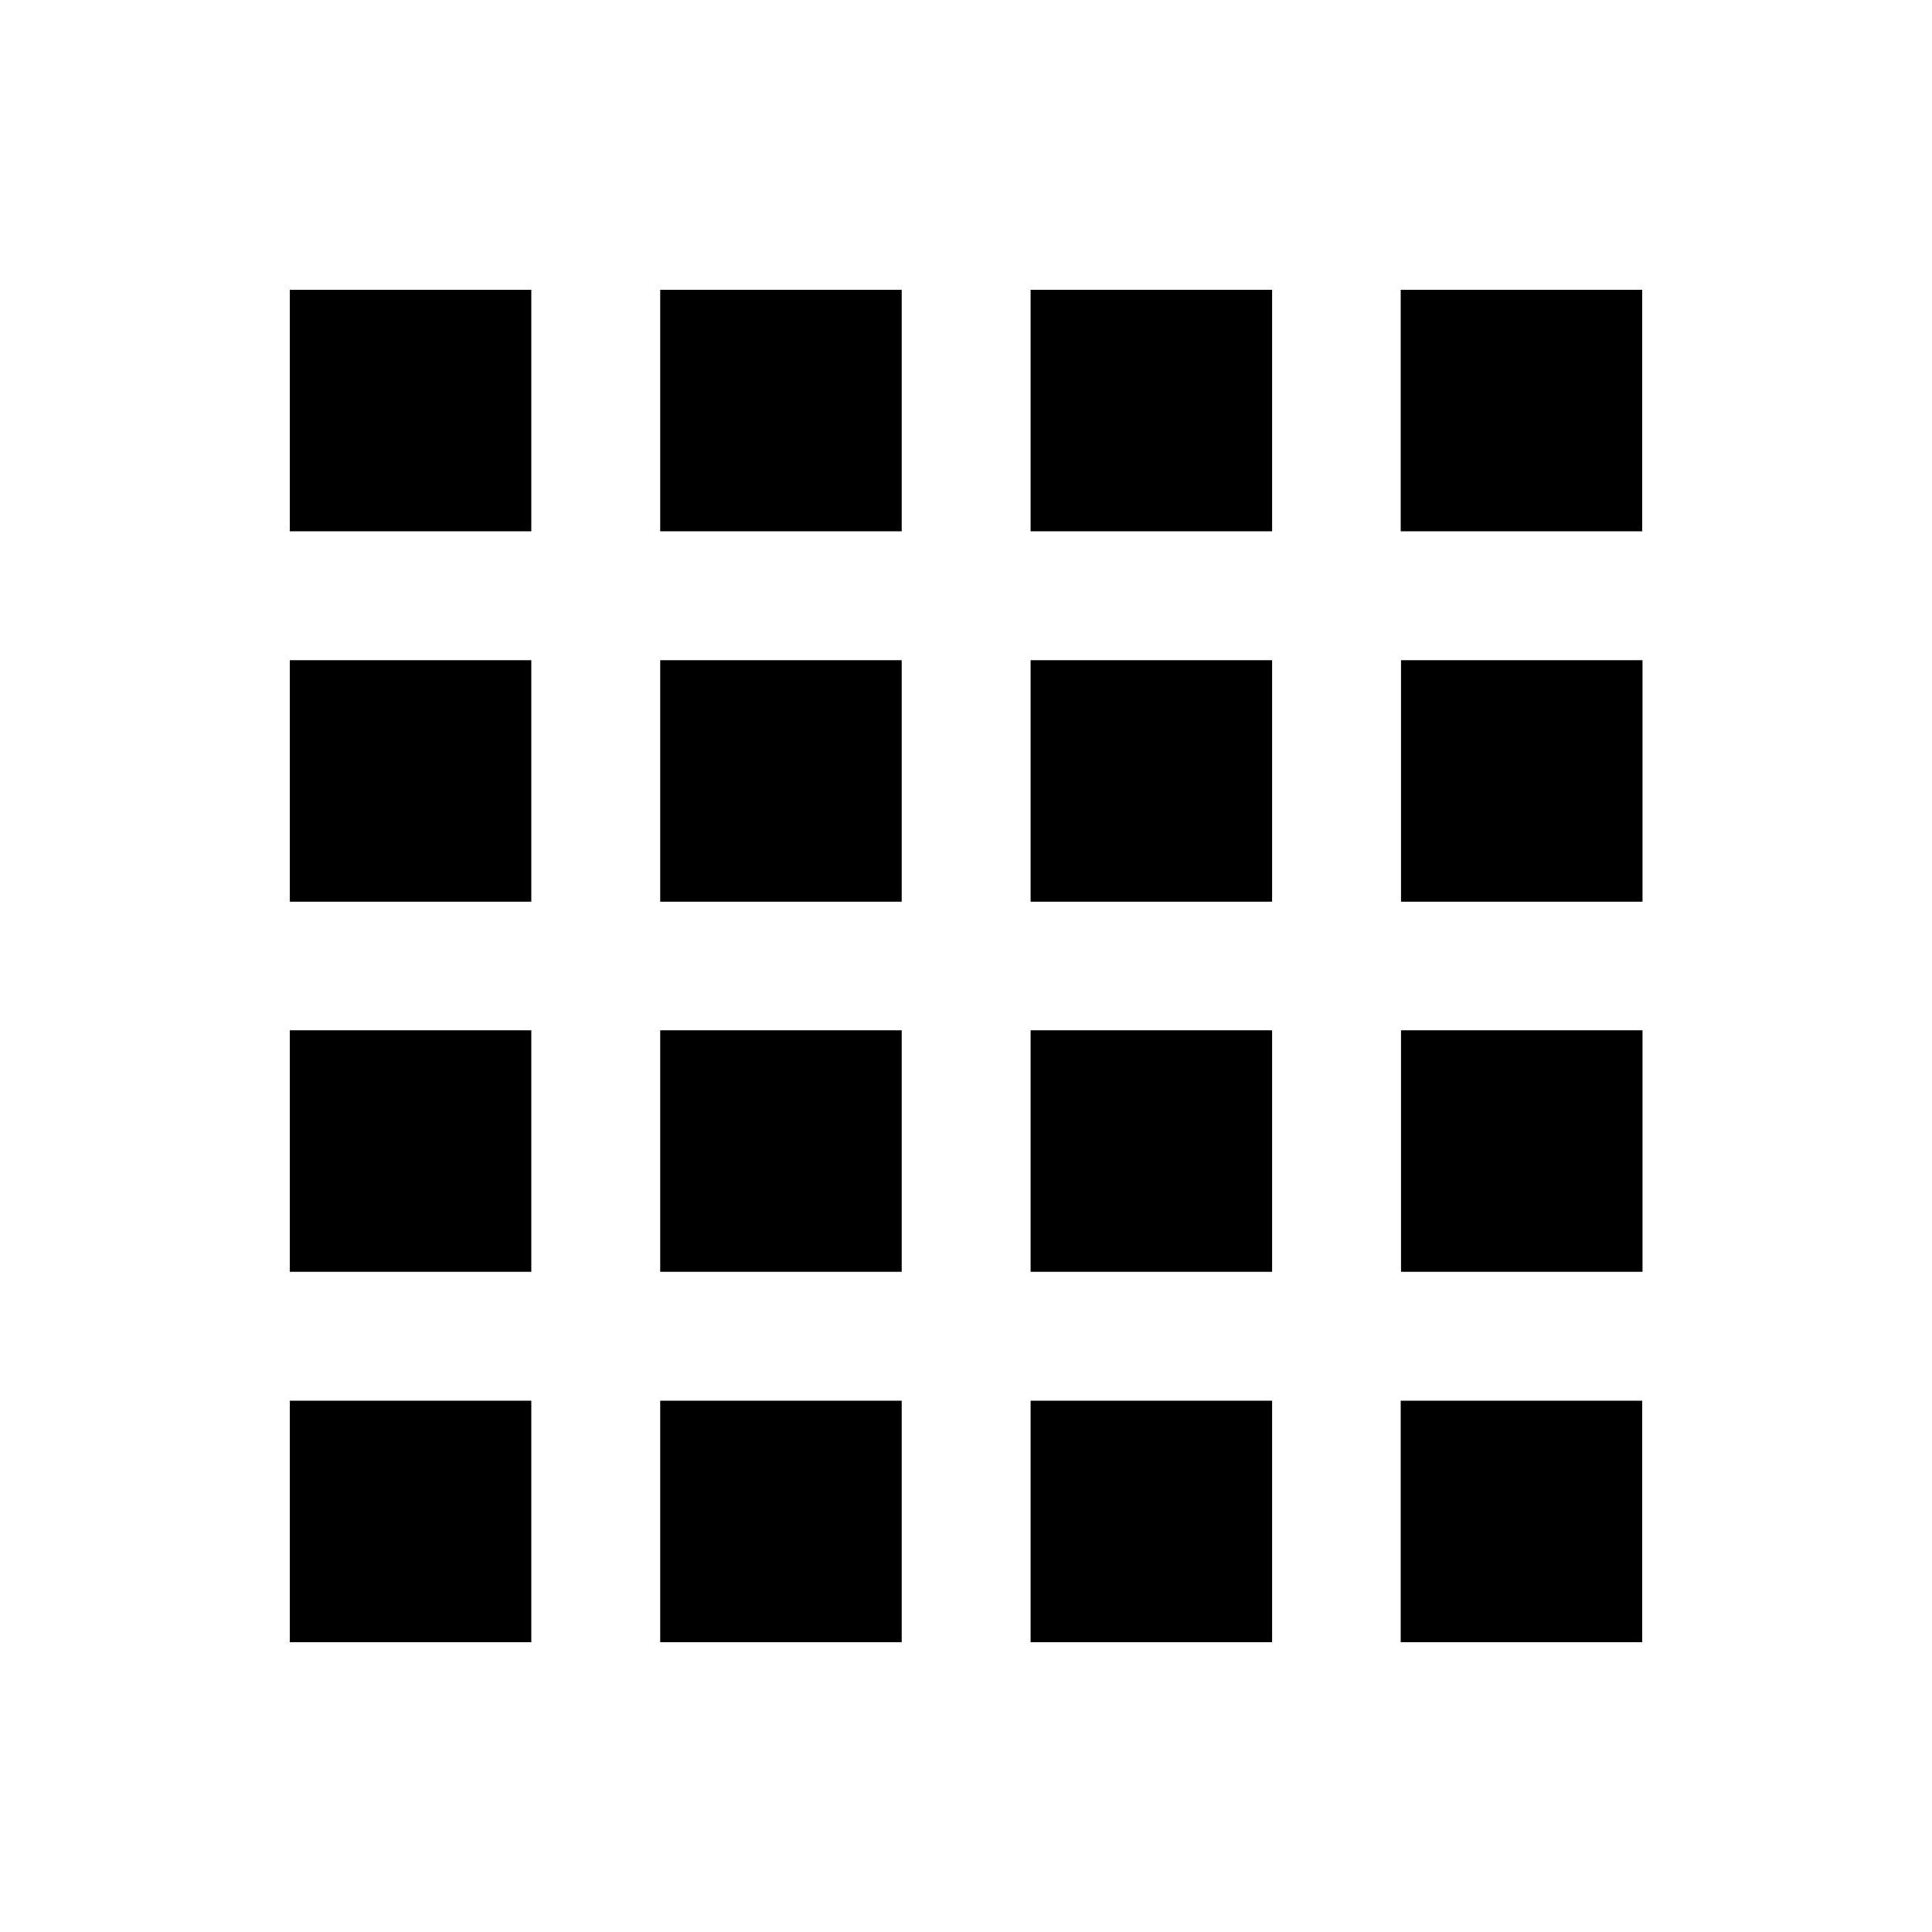 <svg xmlns="http://www.w3.org/2000/svg" viewBox="0 0 640 640"><!--! Font Awesome Pro 7.1.0 by @fontawesome - https://fontawesome.com License - https://fontawesome.com/license (Commercial License) Copyright 2025 Fonticons, Inc. --><path fill="currentColor" d="M96 96L176 96L176 176L96 176L96 96zM96 218.7L176 218.7L176 298.7L96 298.7L96 218.7zM96 341.3L176 341.3L176 421.3L96 421.3L96 341.3zM176 464L176 544L96 544L96 464L176 464zM298.7 464L298.7 544L218.7 544L218.7 464L298.7 464zM341.4 464L421.4 464L421.4 544L341.4 544L341.4 464zM544 464L544 544L464 544L464 464L544 464zM298.7 341.3L298.7 421.3L218.7 421.3L218.7 341.3L298.7 341.3zM341.4 341.3L421.4 341.3L421.4 421.3L341.4 421.3L341.4 341.3zM544.1 341.3L544.1 421.3L464.1 421.3L464.1 341.3L544.1 341.3zM298.7 218.7L298.7 298.7L218.7 298.7L218.7 218.7L298.7 218.7zM341.4 218.7L421.4 218.7L421.4 298.7L341.4 298.7L341.4 218.7zM544.1 218.7L544.1 298.7L464.1 298.7L464.1 218.7L544.1 218.7zM298.7 96L298.7 176L218.7 176L218.7 96L298.7 96zM341.4 96L421.4 96L421.4 176L341.4 176L341.4 96zM544 96L544 176L464 176L464 96L544 96z"/></svg>